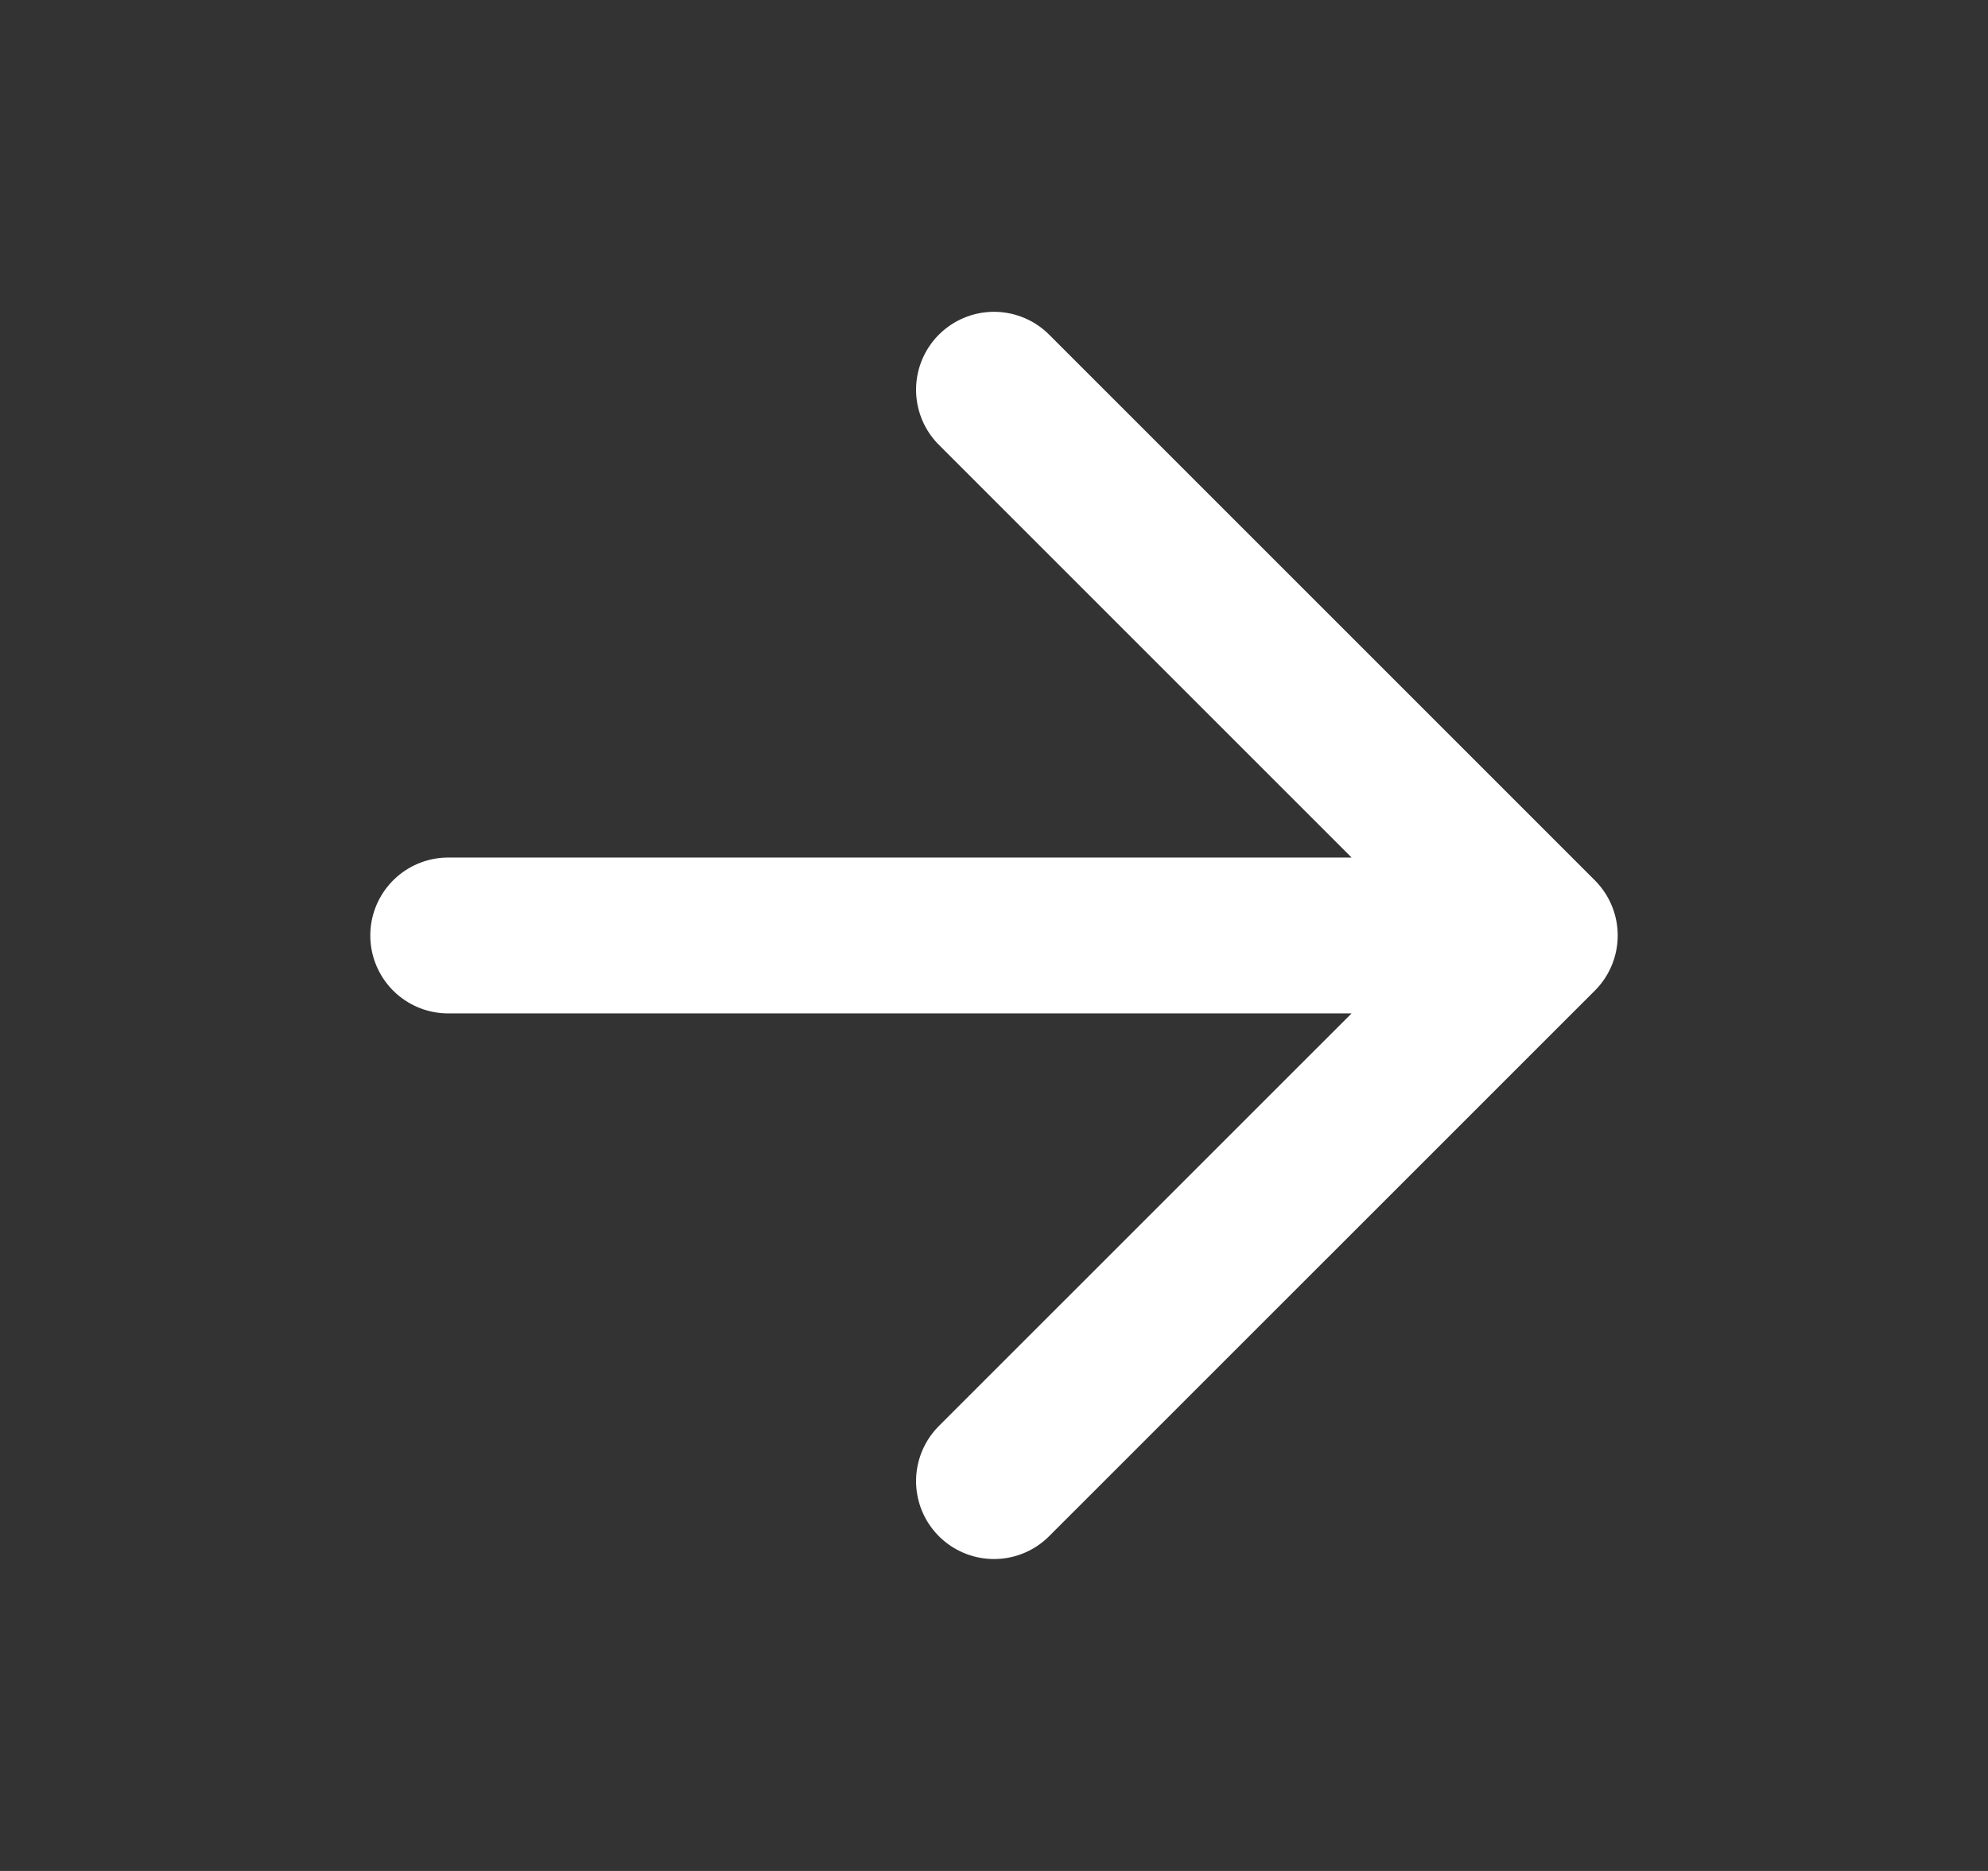 <svg xmlns="http://www.w3.org/2000/svg" fill="none" viewBox="0 0 17 16"><rect x="0" y="0" width="17" height="16" fill="#333333" stroke="none"/><path stroke="#fff" stroke-linecap="round" stroke-linejoin="round" stroke-width="1.333" d="M3.833 8h9.334M8.5 3.333 13.167 8 8.5 12.666"/></svg>
